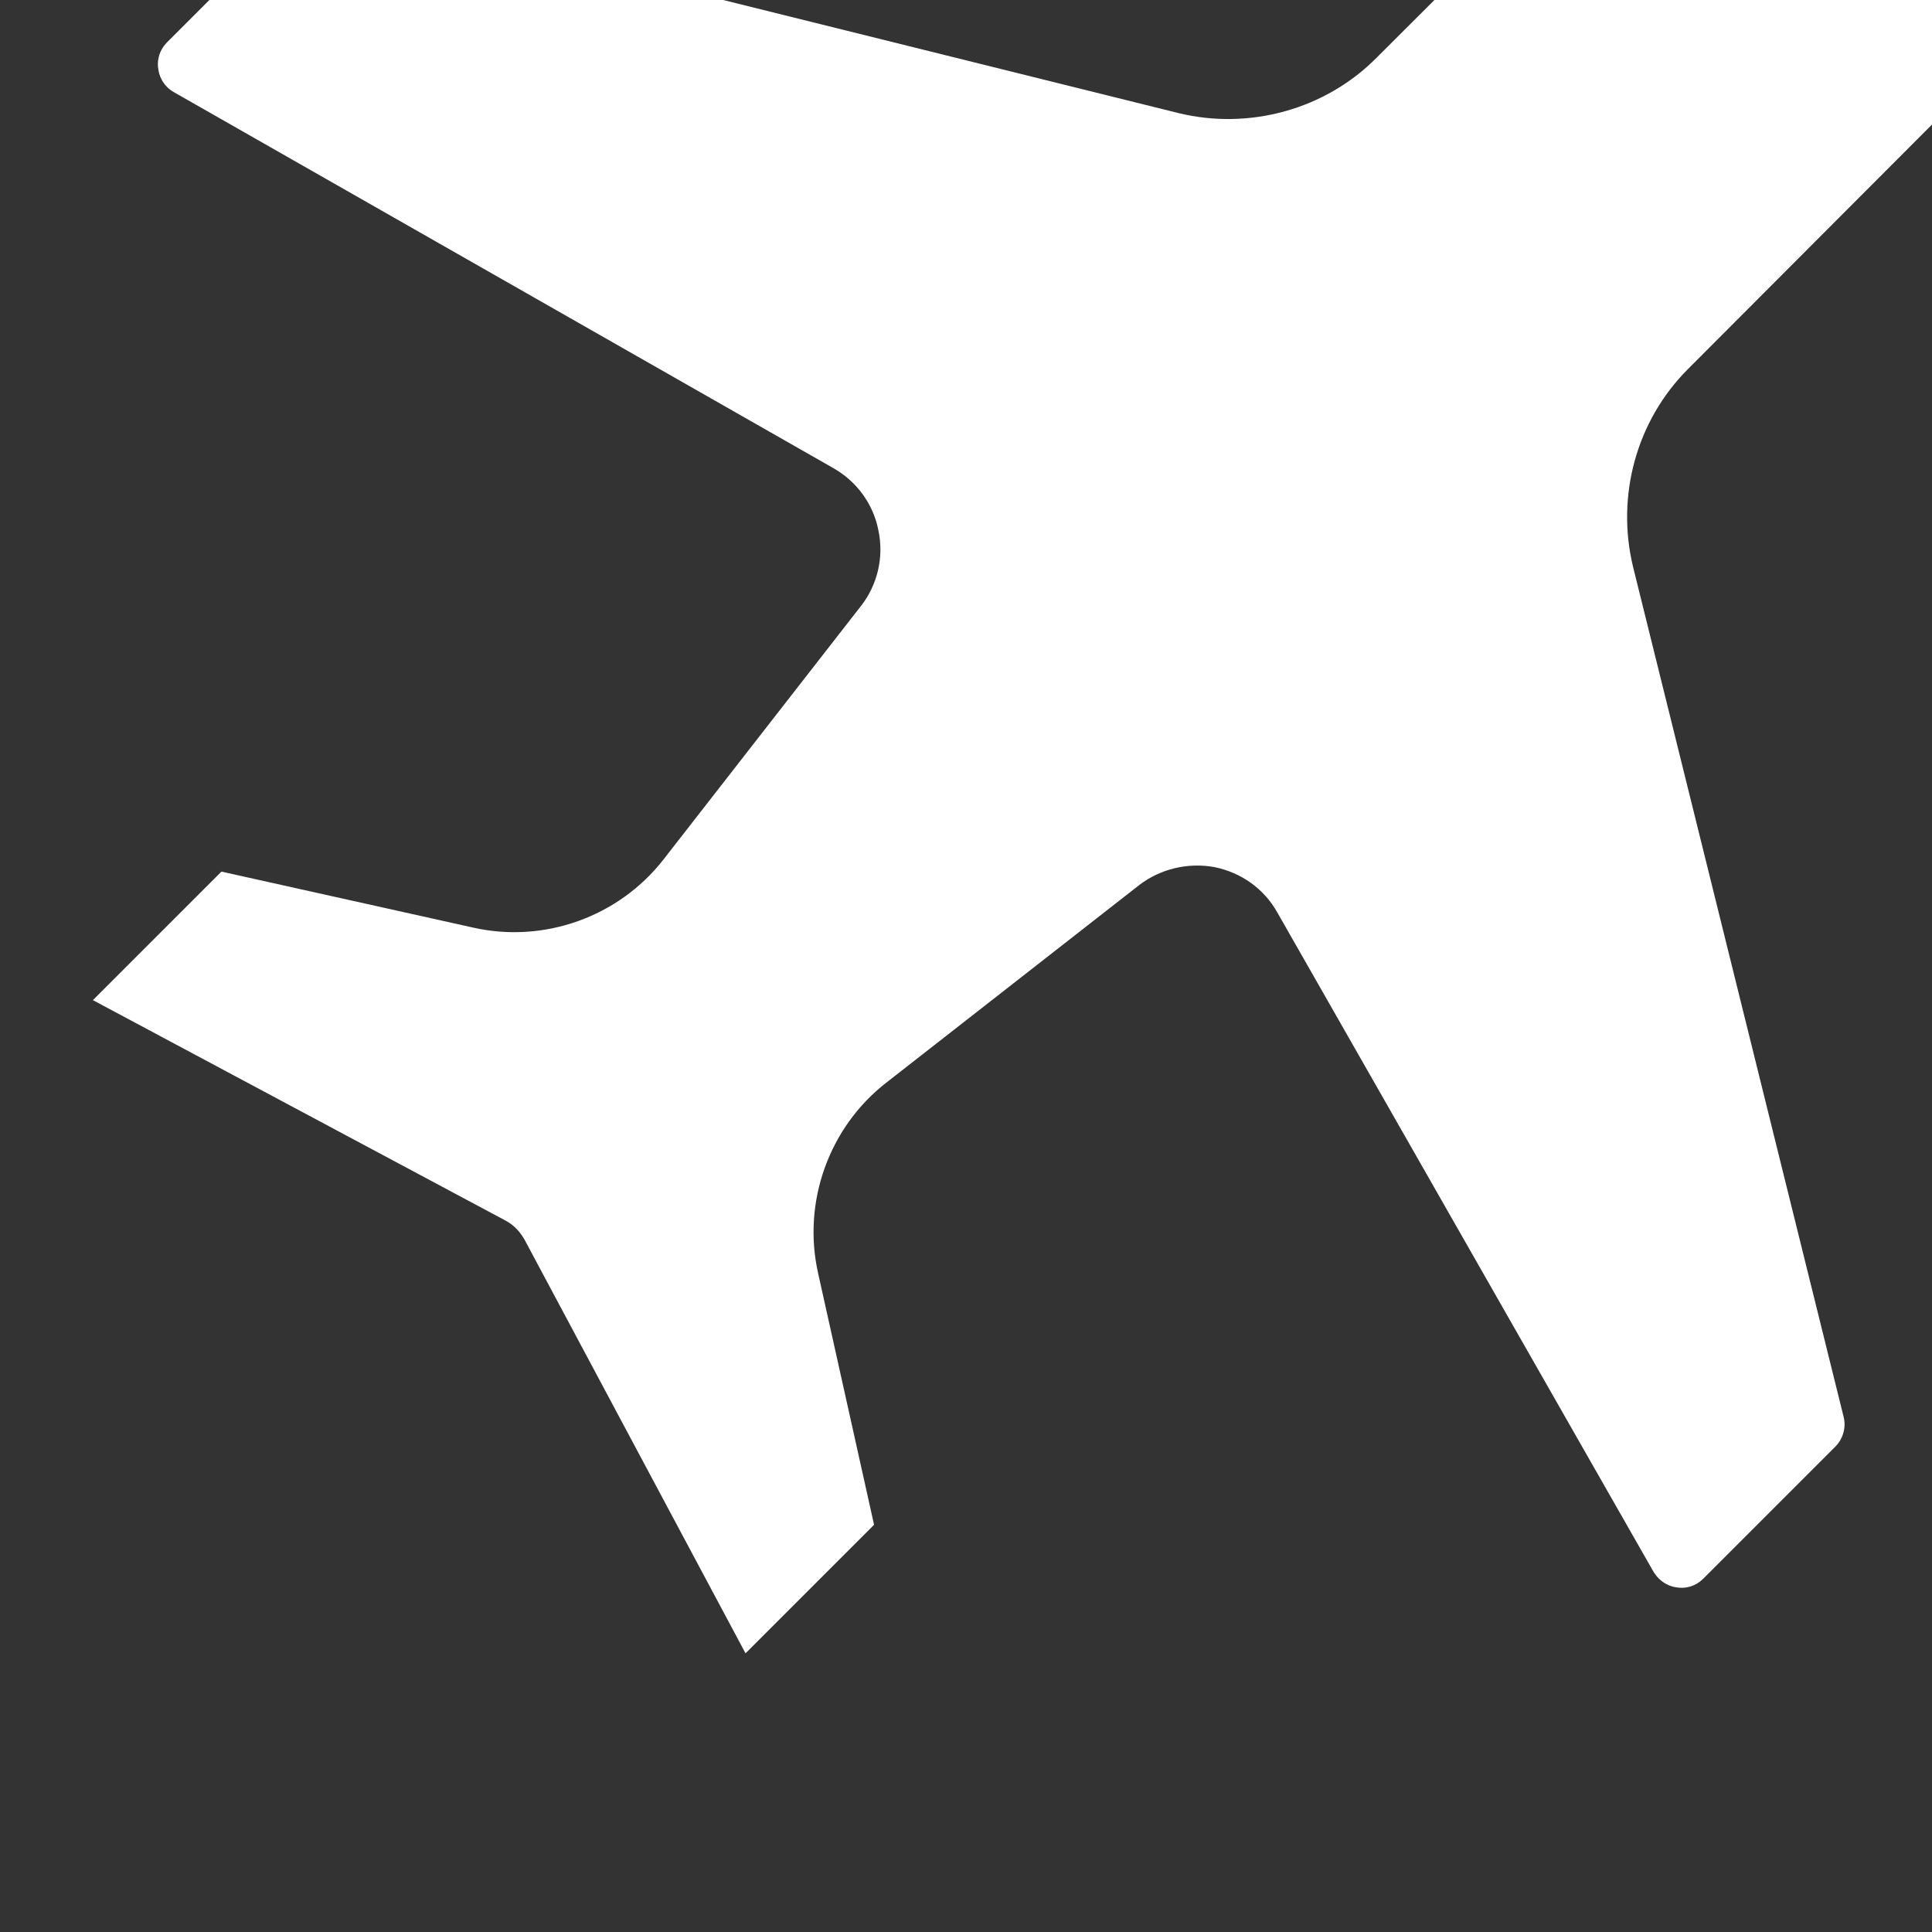 <?xml version="1.0" encoding="UTF-8" standalone="no"?>
<!-- Created with Inkscape (http://www.inkscape.org/) -->

<svg
   width="1.231mm"
   height="1.231mm"
   viewBox="0 0 1.231 1.231"
   version="1.1"
   id="svg1"
   xmlns:inkscape="http://www.inkscape.org/namespaces/inkscape"
   xmlns:sodipodi="http://sodipodi.sourceforge.net/DTD/sodipodi-0.dtd"
   xmlns="http://www.w3.org/2000/svg"
   xmlns:svg="http://www.w3.org/2000/svg">
  <rect x="0" y="0" width="1.231" height="1.231" fill="#333333" stroke="none"/>
  <sodipodi:namedview
     id="namedview1"
     pagecolor="#ffffff"
     bordercolor="#000000"
     borderopacity="0.25"
     inkscape:showpageshadow="2"
     inkscape:pageopacity="0.0"
     inkscape:pagecheckerboard="0"
     inkscape:deskcolor="#d1d1d1"
     inkscape:document-units="mm">
    <inkscape:page
       x="0"
       y="0"
       width="1.231"
       height="1.231"
       id="page2"
       margin="0"
       bleed="0" />
  </sodipodi:namedview>
  <defs
     id="defs1">
    <clipPath
       clipPathUnits="userSpaceOnUse"
       id="clipPath457">
      <path
         d="M 0,0 H 460.8 V 909.859 H 0 Z"
         transform="translate(0,-2.5000001e-5)"
         clip-rule="evenodd"
         id="path457" />
    </clipPath>
  </defs>
  <g
     inkscape:label="Layer 1"
     inkscape:groupmode="layer"
     id="layer1"
     transform="translate(-156.633,-61.912)">
    <path
       id="path456"
       d="m 265.667,801.495 c 0.03,0.038 0.042,0.088 0.032,0.136 -0.009,0.048 -0.039,0.089 -0.081,0.113 l -1.191,0.679 c -0.021,0.012 -0.027,0.032 -0.028,0.042 -0.002,0.01 -10e-4,0.031 0.016,0.048 l 0.238,0.238 c 0.014,0.014 0.035,0.02 0.054,0.015 l 1.534,-0.381 c 0.128,-0.031 0.265,0.007 0.357,0.1 l 0.494,0.493 c 0.154,0.155 0.406,0.155 0.561,0 0.155,-0.155 0.155,-0.407 0,-0.561 l -0.493,-0.494 c -0.093,-0.093 -0.13,-0.229 -0.099,-0.357 l 0.38,-1.534 c 0.005,-0.019 -10e-4,-0.04 -0.015,-0.054 l -0.238,-0.238 c -0.017,-0.017 -0.037,-0.018 -0.048,-0.016 -0.01,10e-4 -0.029,0.007 -0.042,0.028 l -0.679,1.19 c -0.024,0.043 -0.065,0.072 -0.113,0.082 -0.048,0.009 -0.098,-0.003 -0.136,-0.032 l -0.457,-0.357 c -0.103,-0.08 -0.152,-0.215 -0.123,-0.344 l 0.101,-0.454 -0.232,-0.232 -0.398,0.745 c -0.008,0.015 -0.02,0.028 -0.035,0.036 l -0.745,0.398 0.232,0.232 0.454,-0.101 c 0.128,-0.029 0.263,0.019 0.344,0.123 z"
       style="fill:#FFF;fill-opacity:1;fill-rule:nonzero;stroke:none"
       transform="matrix(0.353,0,0,-0.353,63.401,345.226)"
       clip-path="url(#clipPath457)" />
  </g>
</svg>
